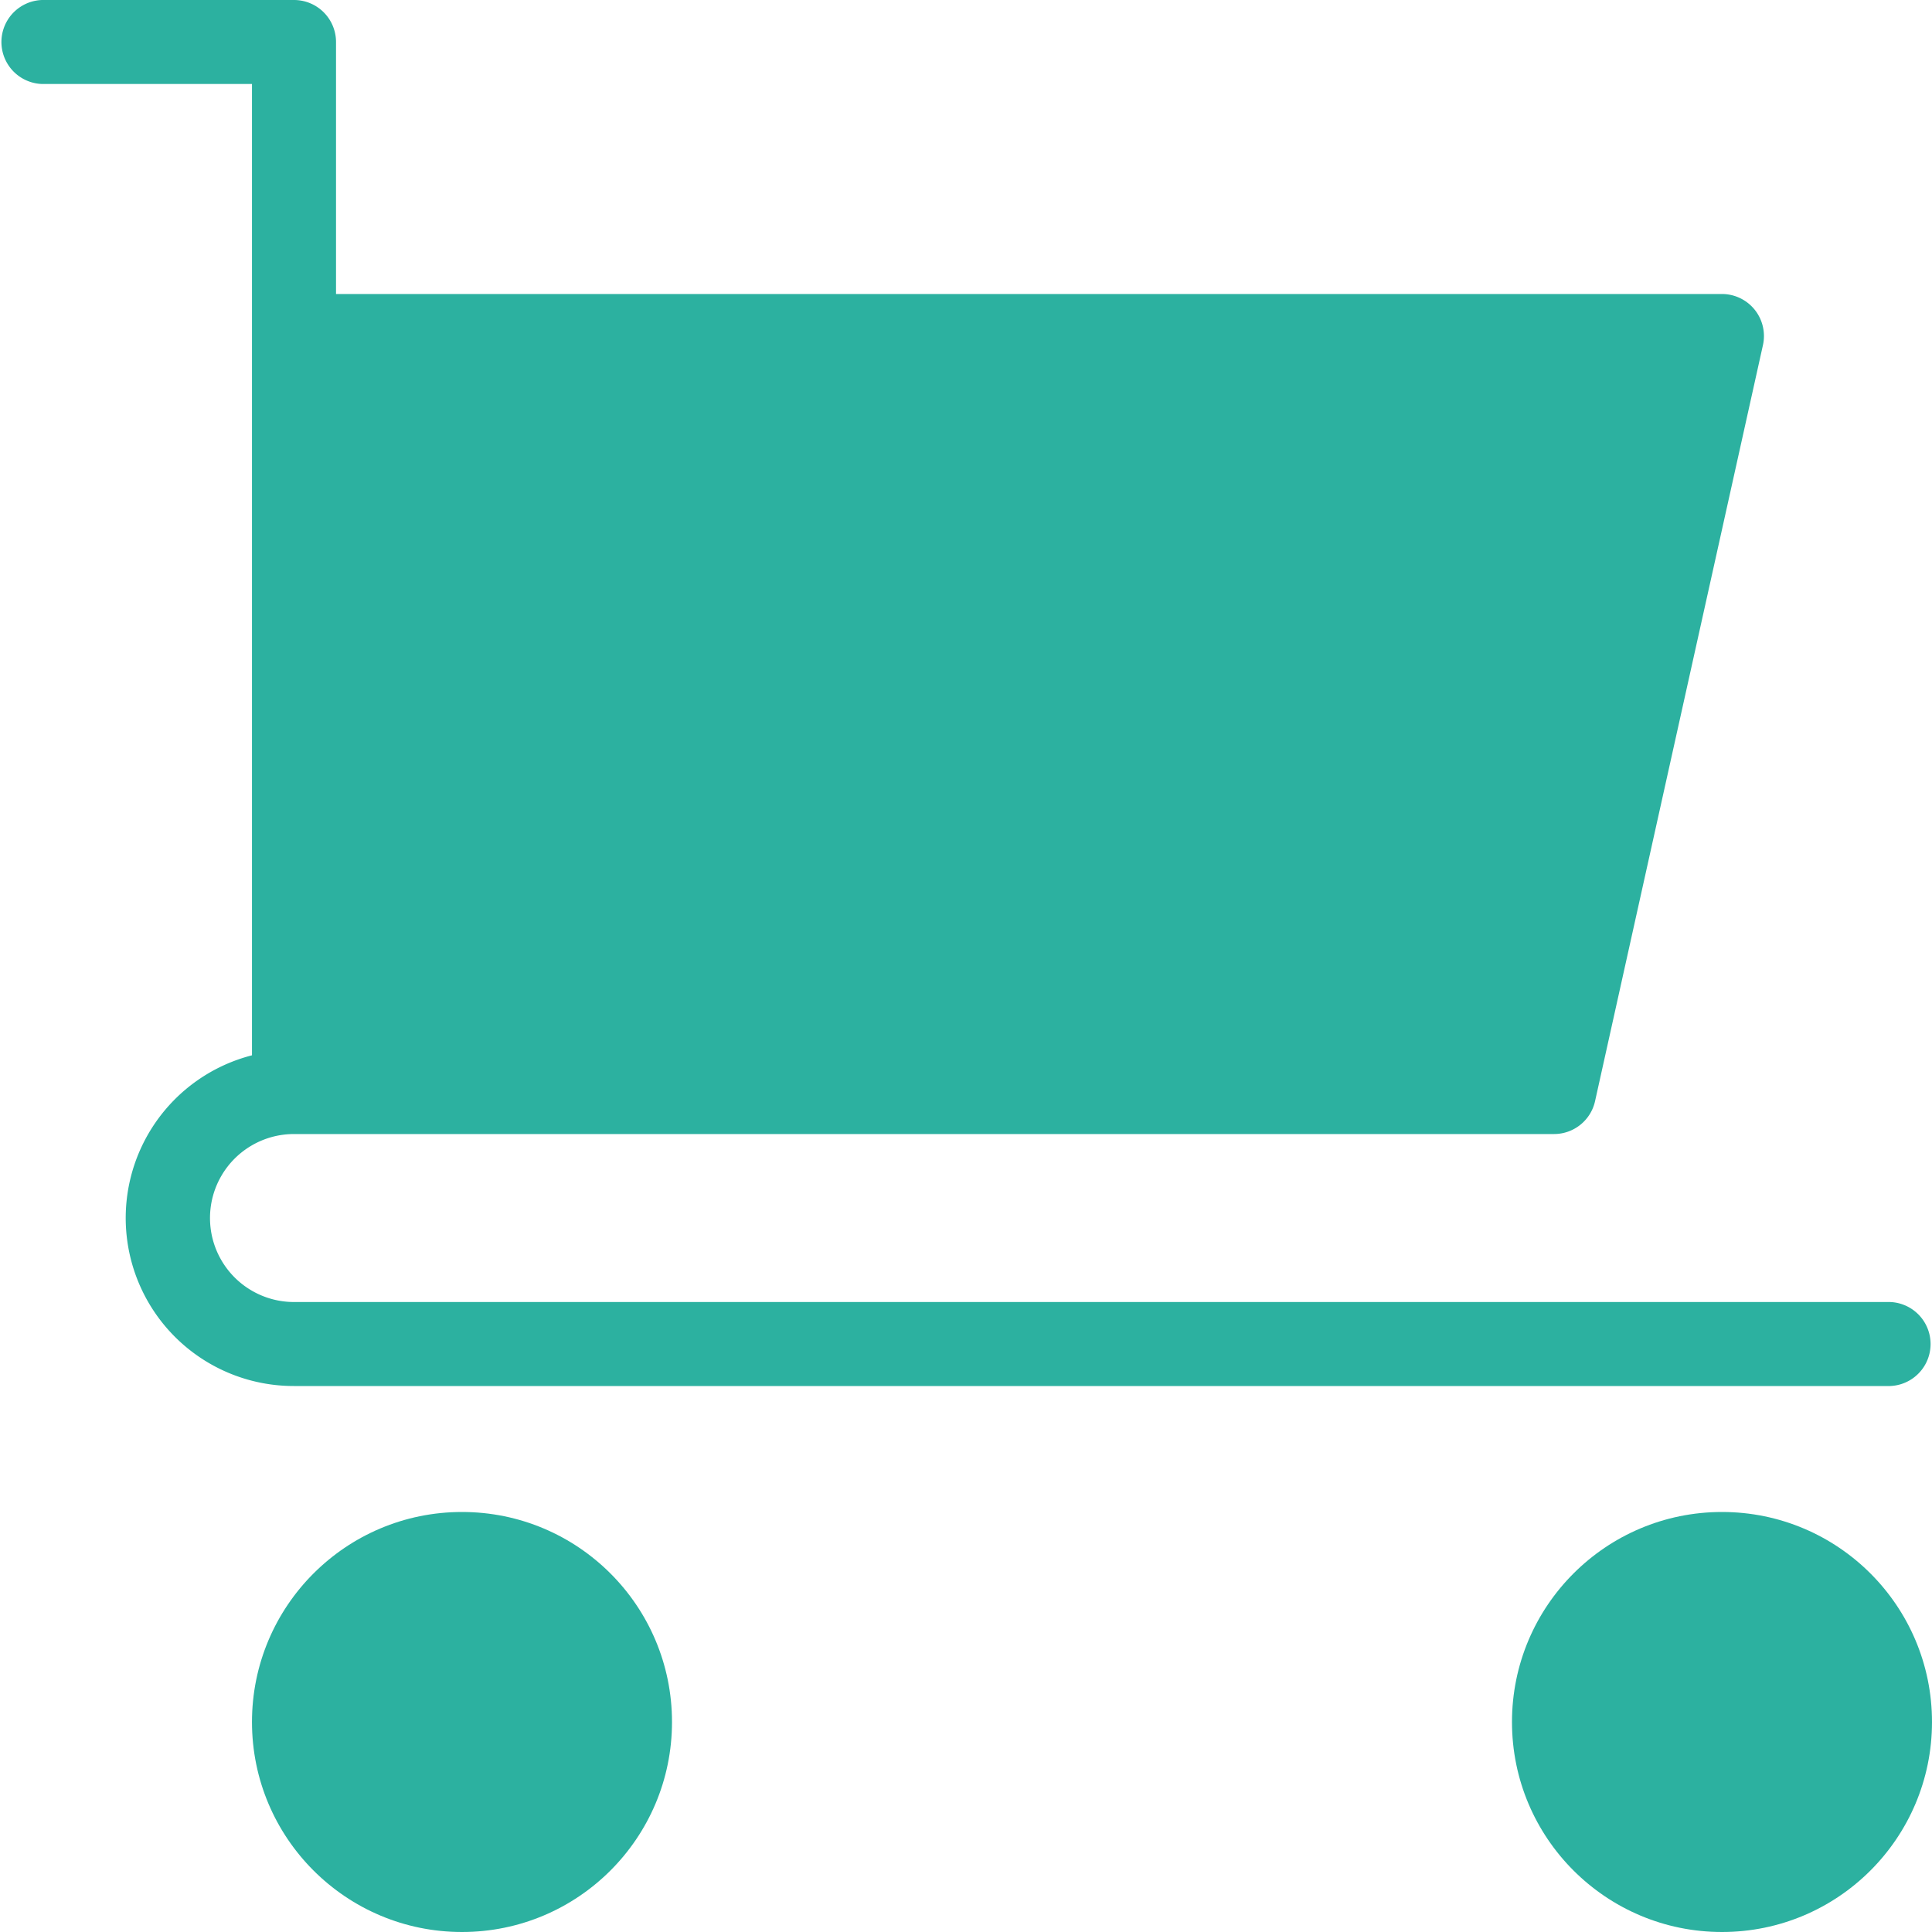 <svg xmlns="http://www.w3.org/2000/svg" width="40" height="40" viewBox="0 0 40 40">
  <g id="ico" transform="translate(-160 -5840)">
    <g id="shopping-cart-2" transform="translate(159 5839)">
      <path id="パス_45024" data-name="パス 45024" d="M40.13,27.957H7.087a1.739,1.739,0,1,1,0-3.478H33.174a.87.87,0,0,0,.85-.681L37.5,8.145a.87.87,0,0,0-.85-1.058H7.957V1.87A.87.87,0,0,0,7.087,1H1.87a.87.87,0,0,0,0,1.739H6.217v20.11a3.478,3.478,0,0,0,.87,6.847H40.13a.87.87,0,0,0,0-1.739Z" fill="#2cb1a0"/>
      <circle id="楕円形_606" data-name="楕円形 606" cx="4.348" cy="4.348" r="4.348" transform="translate(6.217 32.304)" fill="#2cb1a0"/>
      <circle id="楕円形_607" data-name="楕円形 607" cx="4.348" cy="4.348" r="4.348" transform="translate(32.304 32.304)" fill="#2cb1a0"/>
    </g>
  </g>
</svg>
